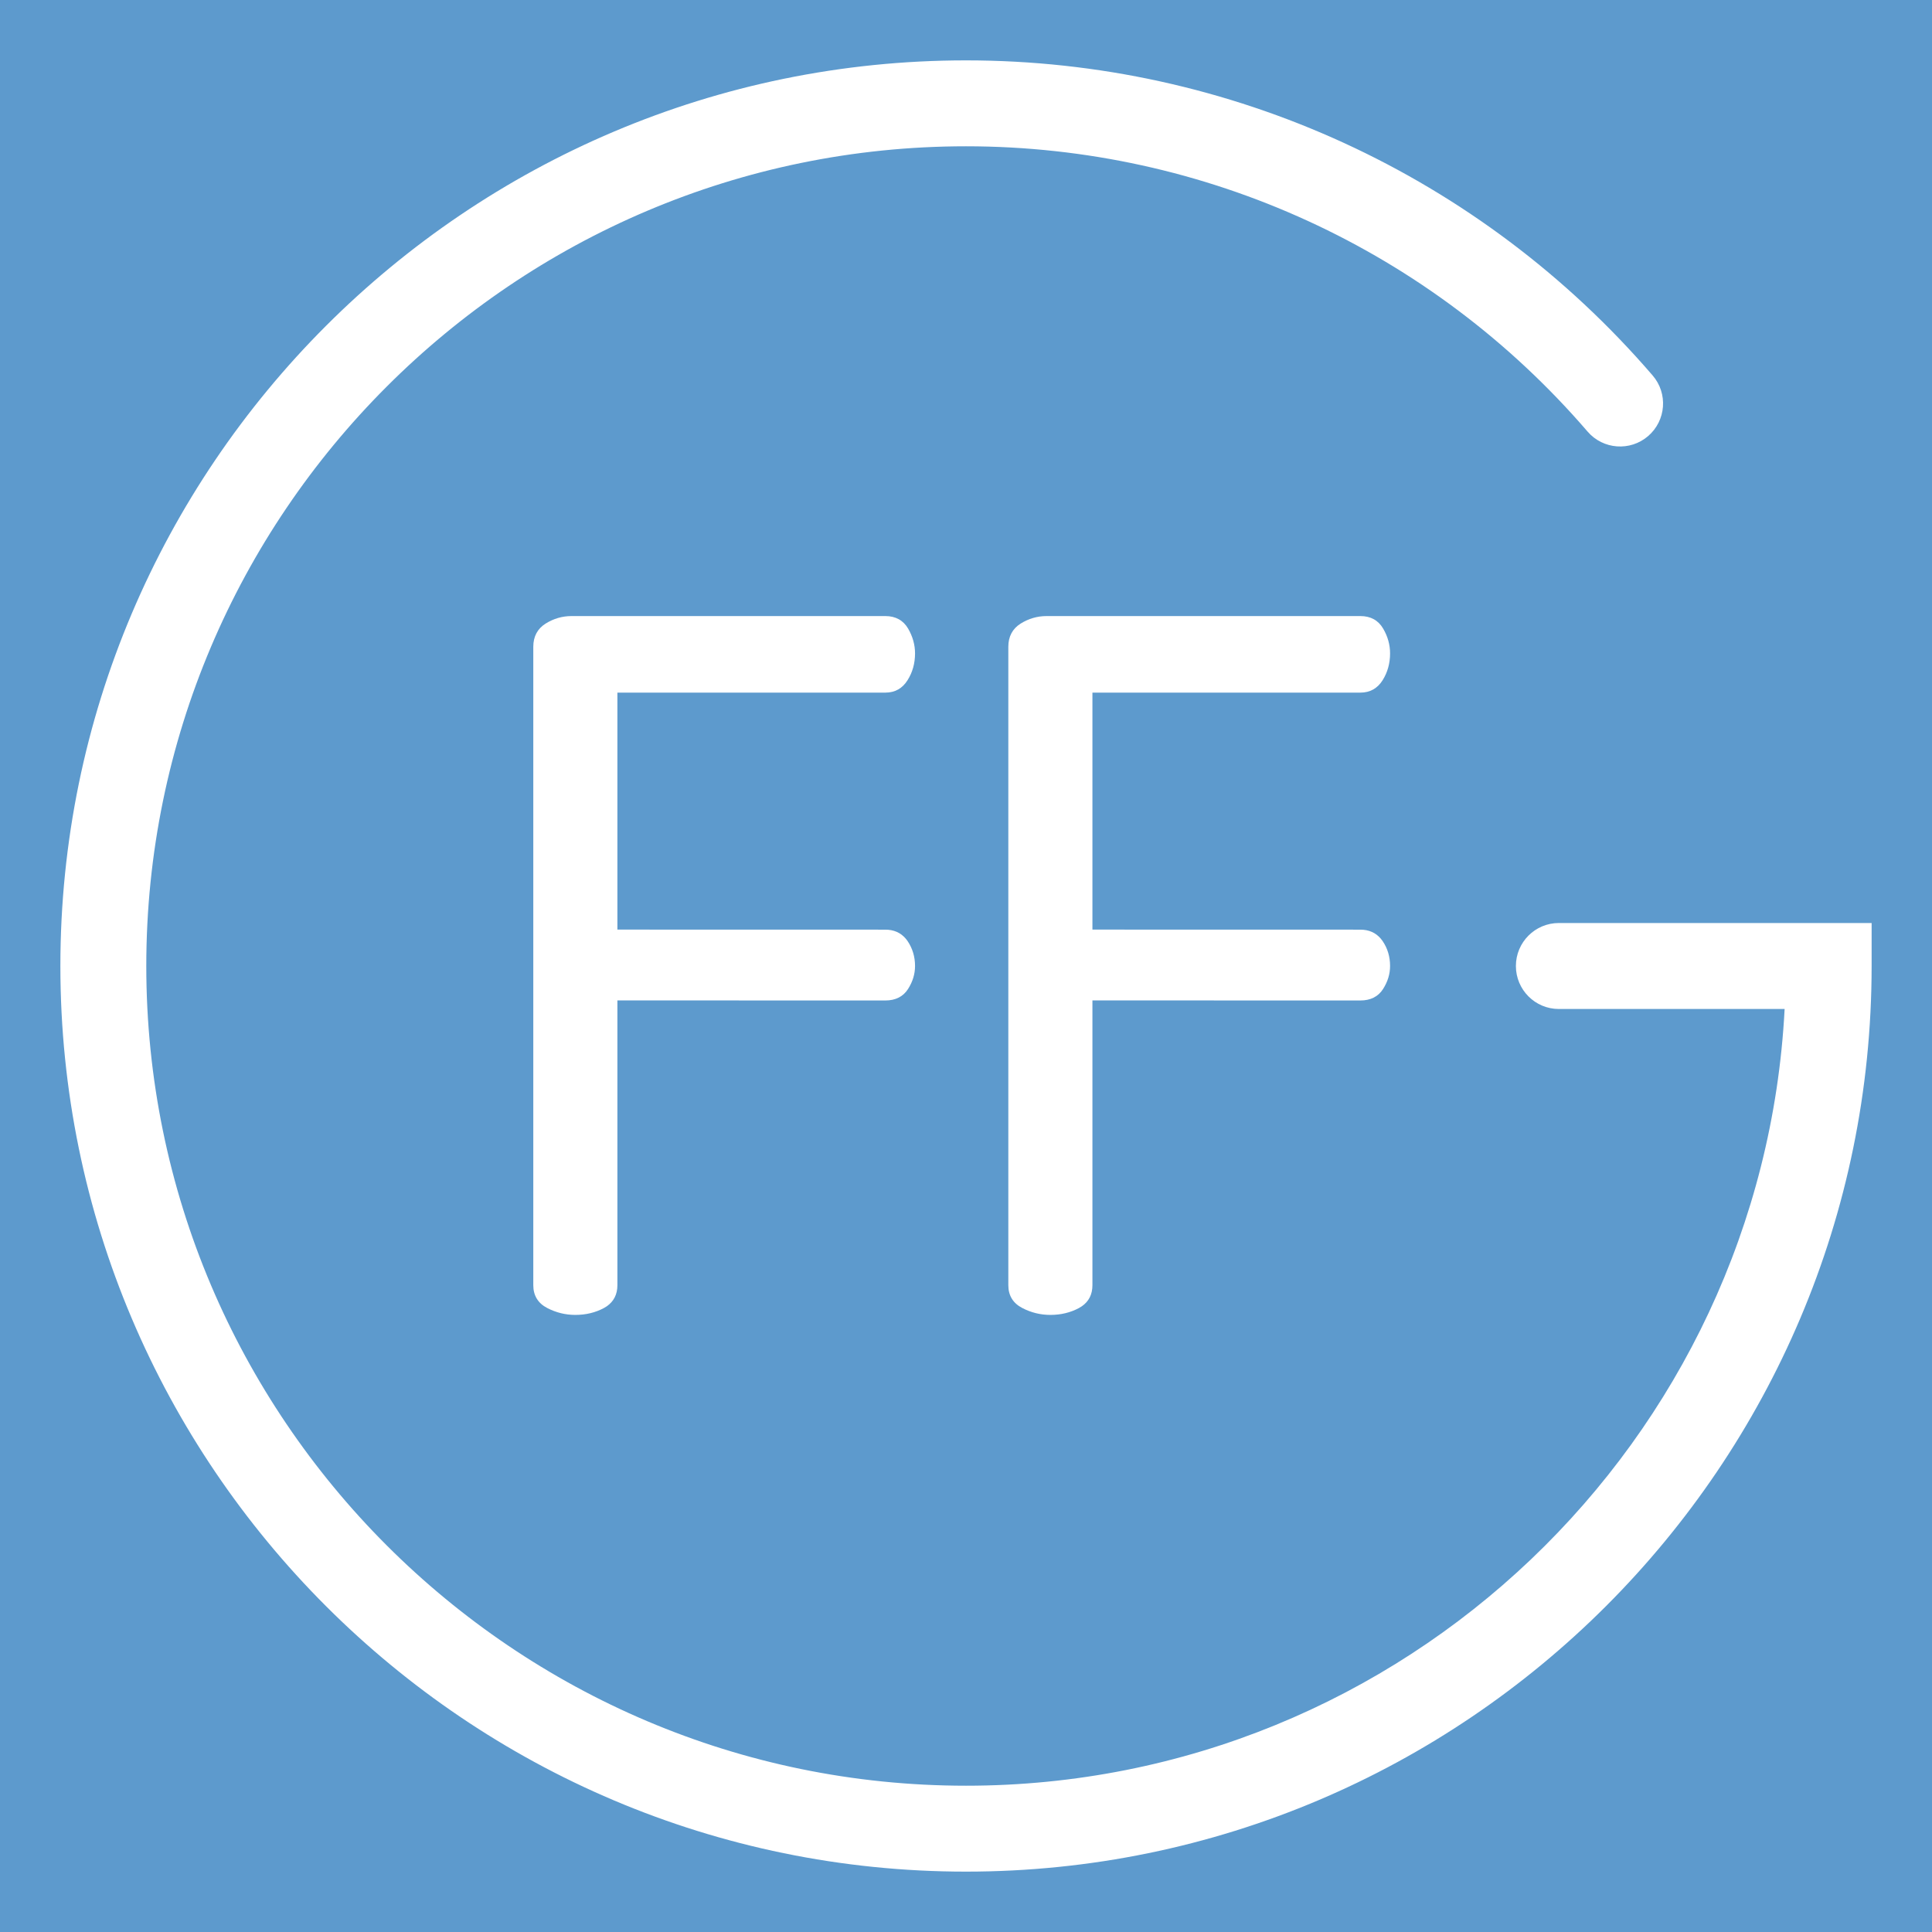 <svg xmlns="http://www.w3.org/2000/svg" width="32" height="32" viewBox="0 0 32 32"><g fill="none" fill-rule="evenodd"><rect width="32" height="32" fill="#5D9ACD"/><path fill="#FFF" fill-rule="nonzero" d="M16,1 C20.373,1 24.518,2.902 27.373,6.219 C27.63,6.517 27.596,6.966 27.298,7.223 C27.001,7.479 26.551,7.446 26.295,7.148 C23.71,4.145 19.958,2.423 16,2.423 C8.514,2.423 2.423,8.514 2.423,16 C2.423,23.486 8.514,29.577 16,29.577 C23.248,29.577 29.187,23.868 29.559,16.712 L29.559,16.712 L25.819,16.712 C25.426,16.712 25.108,16.393 25.108,16 C25.108,15.607 25.426,15.288 25.819,15.288 L25.819,15.288 L31,15.288 L31,16 C31,24.271 24.271,31 16,31 C7.729,31 1,24.271 1,16 C1,7.729 7.729,1 16,1 Z M22.532,10.204 C22.702,10.204 22.829,10.274 22.909,10.411 C22.986,10.542 23.024,10.68 23.024,10.822 C23.024,10.986 22.983,11.135 22.901,11.266 C22.815,11.403 22.691,11.472 22.532,11.472 L22.532,11.472 L18.094,11.472 L18.094,15.397 L22.532,15.398 C22.673,15.398 22.786,15.448 22.87,15.547 L22.87,15.547 L22.9,15.586 C22.983,15.708 23.024,15.846 23.024,16 C23.024,16.133 22.985,16.26 22.908,16.381 C22.828,16.507 22.701,16.571 22.532,16.571 L22.532,16.571 L18.094,16.57 L18.094,21.287 C18.094,21.439 18.035,21.556 17.917,21.637 L17.917,21.637 L17.871,21.665 C17.729,21.741 17.571,21.779 17.398,21.779 C17.234,21.779 17.079,21.741 16.933,21.665 C16.779,21.586 16.701,21.458 16.701,21.287 L16.701,21.287 L16.701,10.712 C16.701,10.543 16.77,10.413 16.906,10.328 C17.038,10.246 17.181,10.204 17.335,10.204 L17.335,10.204 Z M14.664,10.204 C14.833,10.204 14.961,10.274 15.041,10.411 C15.117,10.542 15.156,10.68 15.156,10.822 C15.156,10.986 15.115,11.135 15.032,11.266 C14.947,11.403 14.823,11.472 14.664,11.472 L14.664,11.472 L10.226,11.472 L10.226,15.397 L14.664,15.398 C14.805,15.398 14.918,15.448 15.002,15.547 L15.002,15.547 L15.032,15.586 C15.114,15.708 15.156,15.846 15.156,16 C15.156,16.133 15.117,16.26 15.04,16.381 C14.96,16.507 14.833,16.571 14.664,16.571 L14.664,16.571 L10.226,16.57 L10.226,21.287 C10.226,21.439 10.166,21.556 10.049,21.637 L10.049,21.637 L10.003,21.665 C9.861,21.741 9.703,21.779 9.529,21.779 C9.366,21.779 9.211,21.741 9.064,21.665 C8.911,21.586 8.833,21.458 8.833,21.287 L8.833,21.287 L8.833,10.712 C8.833,10.543 8.902,10.413 9.038,10.328 C9.17,10.246 9.313,10.204 9.466,10.204 L9.466,10.204 Z"/></g></svg>